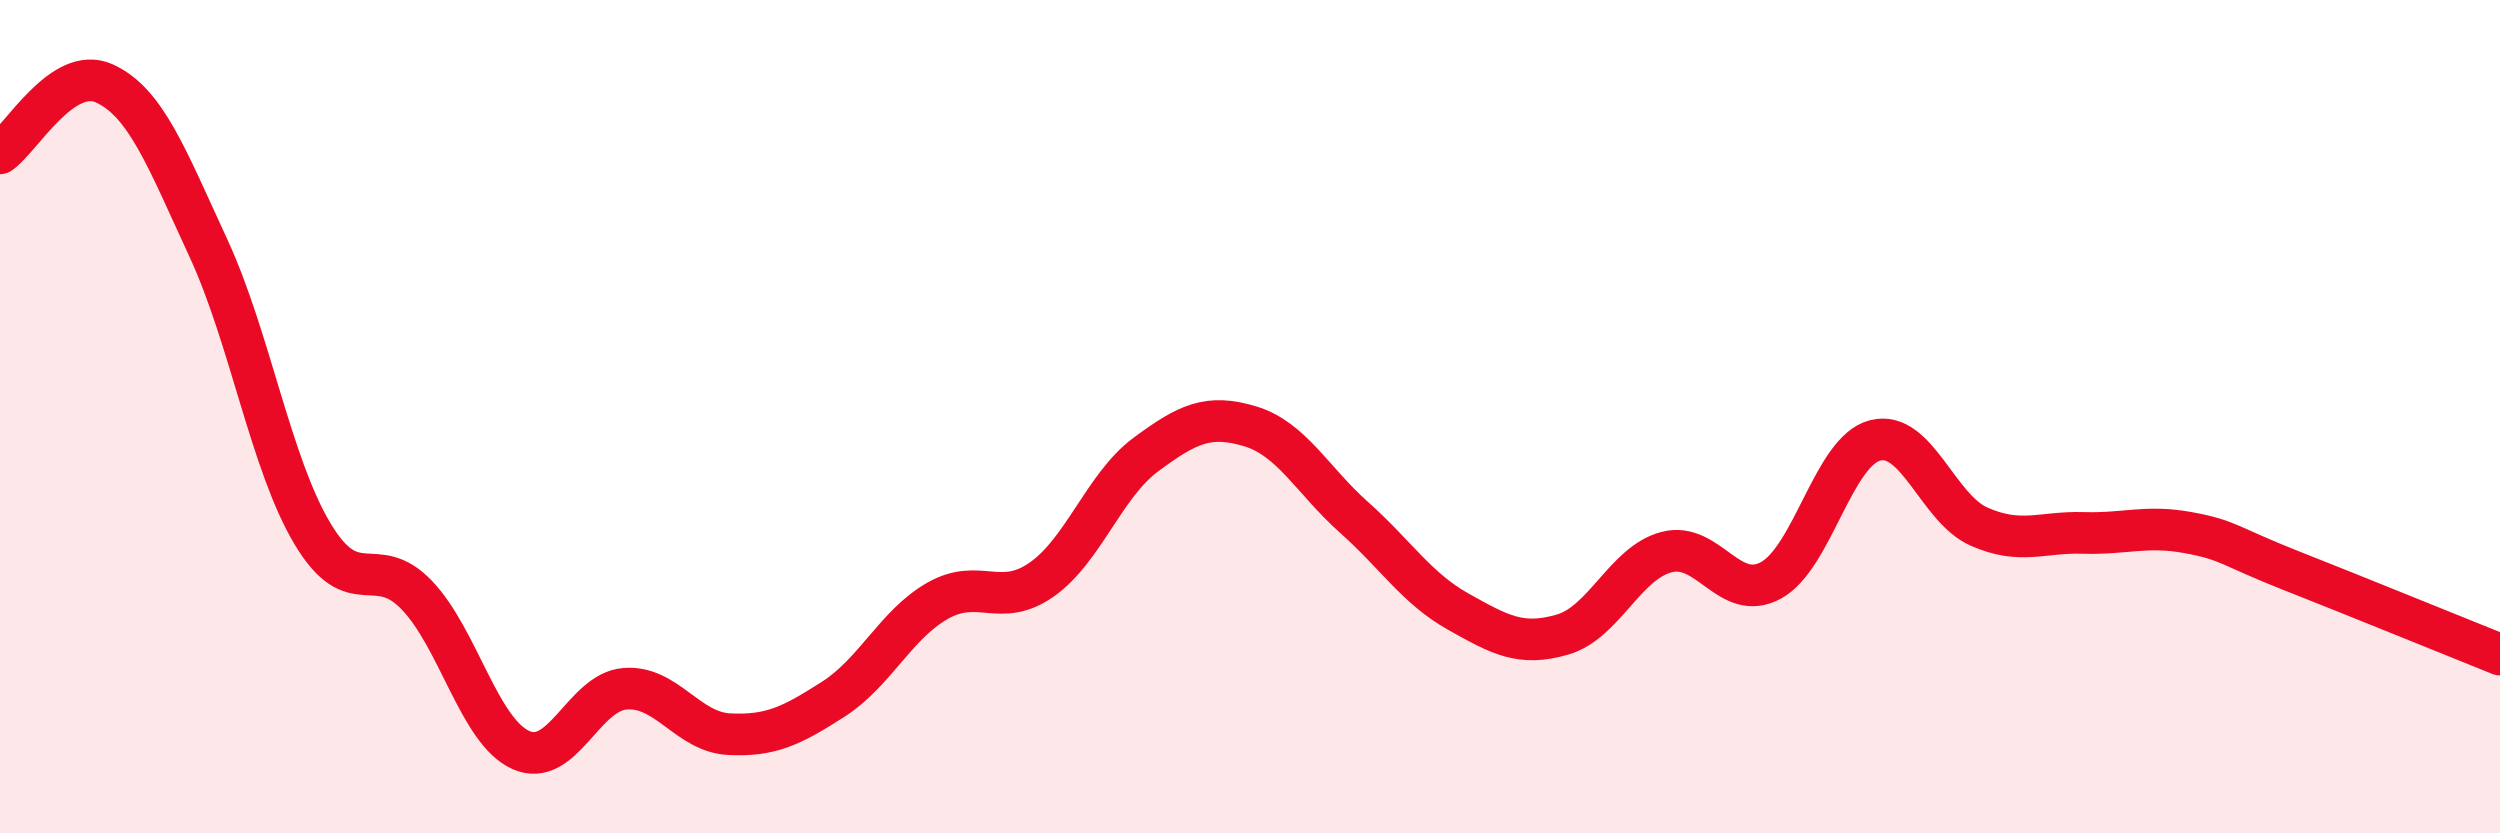 
    <svg width="60" height="20" viewBox="0 0 60 20" xmlns="http://www.w3.org/2000/svg">
      <path
        d="M 0,3.68 C 0.5,3.34 1.5,1.55 2.5,2 C 3.5,2.45 4,3.79 5,5.95 C 6,8.11 6.5,11.14 7.5,12.81 C 8.5,14.48 9,13.24 10,14.28 C 11,15.32 11.5,17.55 12.5,18 C 13.5,18.45 14,16.61 15,16.53 C 16,16.45 16.5,17.57 17.5,17.62 C 18.5,17.67 19,17.42 20,16.78 C 21,16.14 21.5,14.99 22.5,14.42 C 23.5,13.85 24,14.61 25,13.91 C 26,13.21 26.5,11.65 27.5,10.91 C 28.5,10.17 29,9.93 30,10.23 C 31,10.53 31.5,11.53 32.5,12.42 C 33.5,13.31 34,14.12 35,14.68 C 36,15.24 36.5,15.52 37.5,15.23 C 38.5,14.94 39,13.51 40,13.25 C 41,12.99 41.5,14.47 42.5,13.93 C 43.5,13.39 44,10.83 45,10.57 C 46,10.31 46.5,12.2 47.5,12.64 C 48.5,13.08 49,12.76 50,12.79 C 51,12.82 51.5,12.6 52.5,12.78 C 53.5,12.96 53.5,13.11 55,13.7 C 56.5,14.29 59,15.31 60,15.71L60 20L0 20Z"
        fill="#EB0A25"
        opacity="0.1"
        stroke-linecap="round"
        stroke-linejoin="round"
      />
      <path
        d="M 0,3.68 C 0.5,3.34 1.5,1.55 2.5,2 C 3.5,2.45 4,3.79 5,5.95 C 6,8.11 6.5,11.14 7.5,12.81 C 8.5,14.48 9,13.24 10,14.28 C 11,15.32 11.5,17.55 12.5,18 C 13.5,18.45 14,16.61 15,16.53 C 16,16.45 16.5,17.57 17.5,17.62 C 18.5,17.67 19,17.42 20,16.78 C 21,16.14 21.5,14.99 22.5,14.42 C 23.5,13.85 24,14.61 25,13.91 C 26,13.21 26.5,11.65 27.5,10.91 C 28.5,10.17 29,9.93 30,10.23 C 31,10.53 31.5,11.53 32.5,12.42 C 33.5,13.31 34,14.12 35,14.68 C 36,15.24 36.5,15.52 37.5,15.23 C 38.5,14.94 39,13.51 40,13.25 C 41,12.99 41.5,14.47 42.5,13.93 C 43.5,13.39 44,10.83 45,10.57 C 46,10.31 46.5,12.2 47.5,12.64 C 48.5,13.08 49,12.76 50,12.79 C 51,12.82 51.5,12.6 52.5,12.78 C 53.5,12.96 53.5,13.11 55,13.7 C 56.5,14.29 59,15.31 60,15.71"
        stroke="#EB0A25"
        stroke-width="1"
        fill="none"
        stroke-linecap="round"
        stroke-linejoin="round"
      />
    </svg>
  